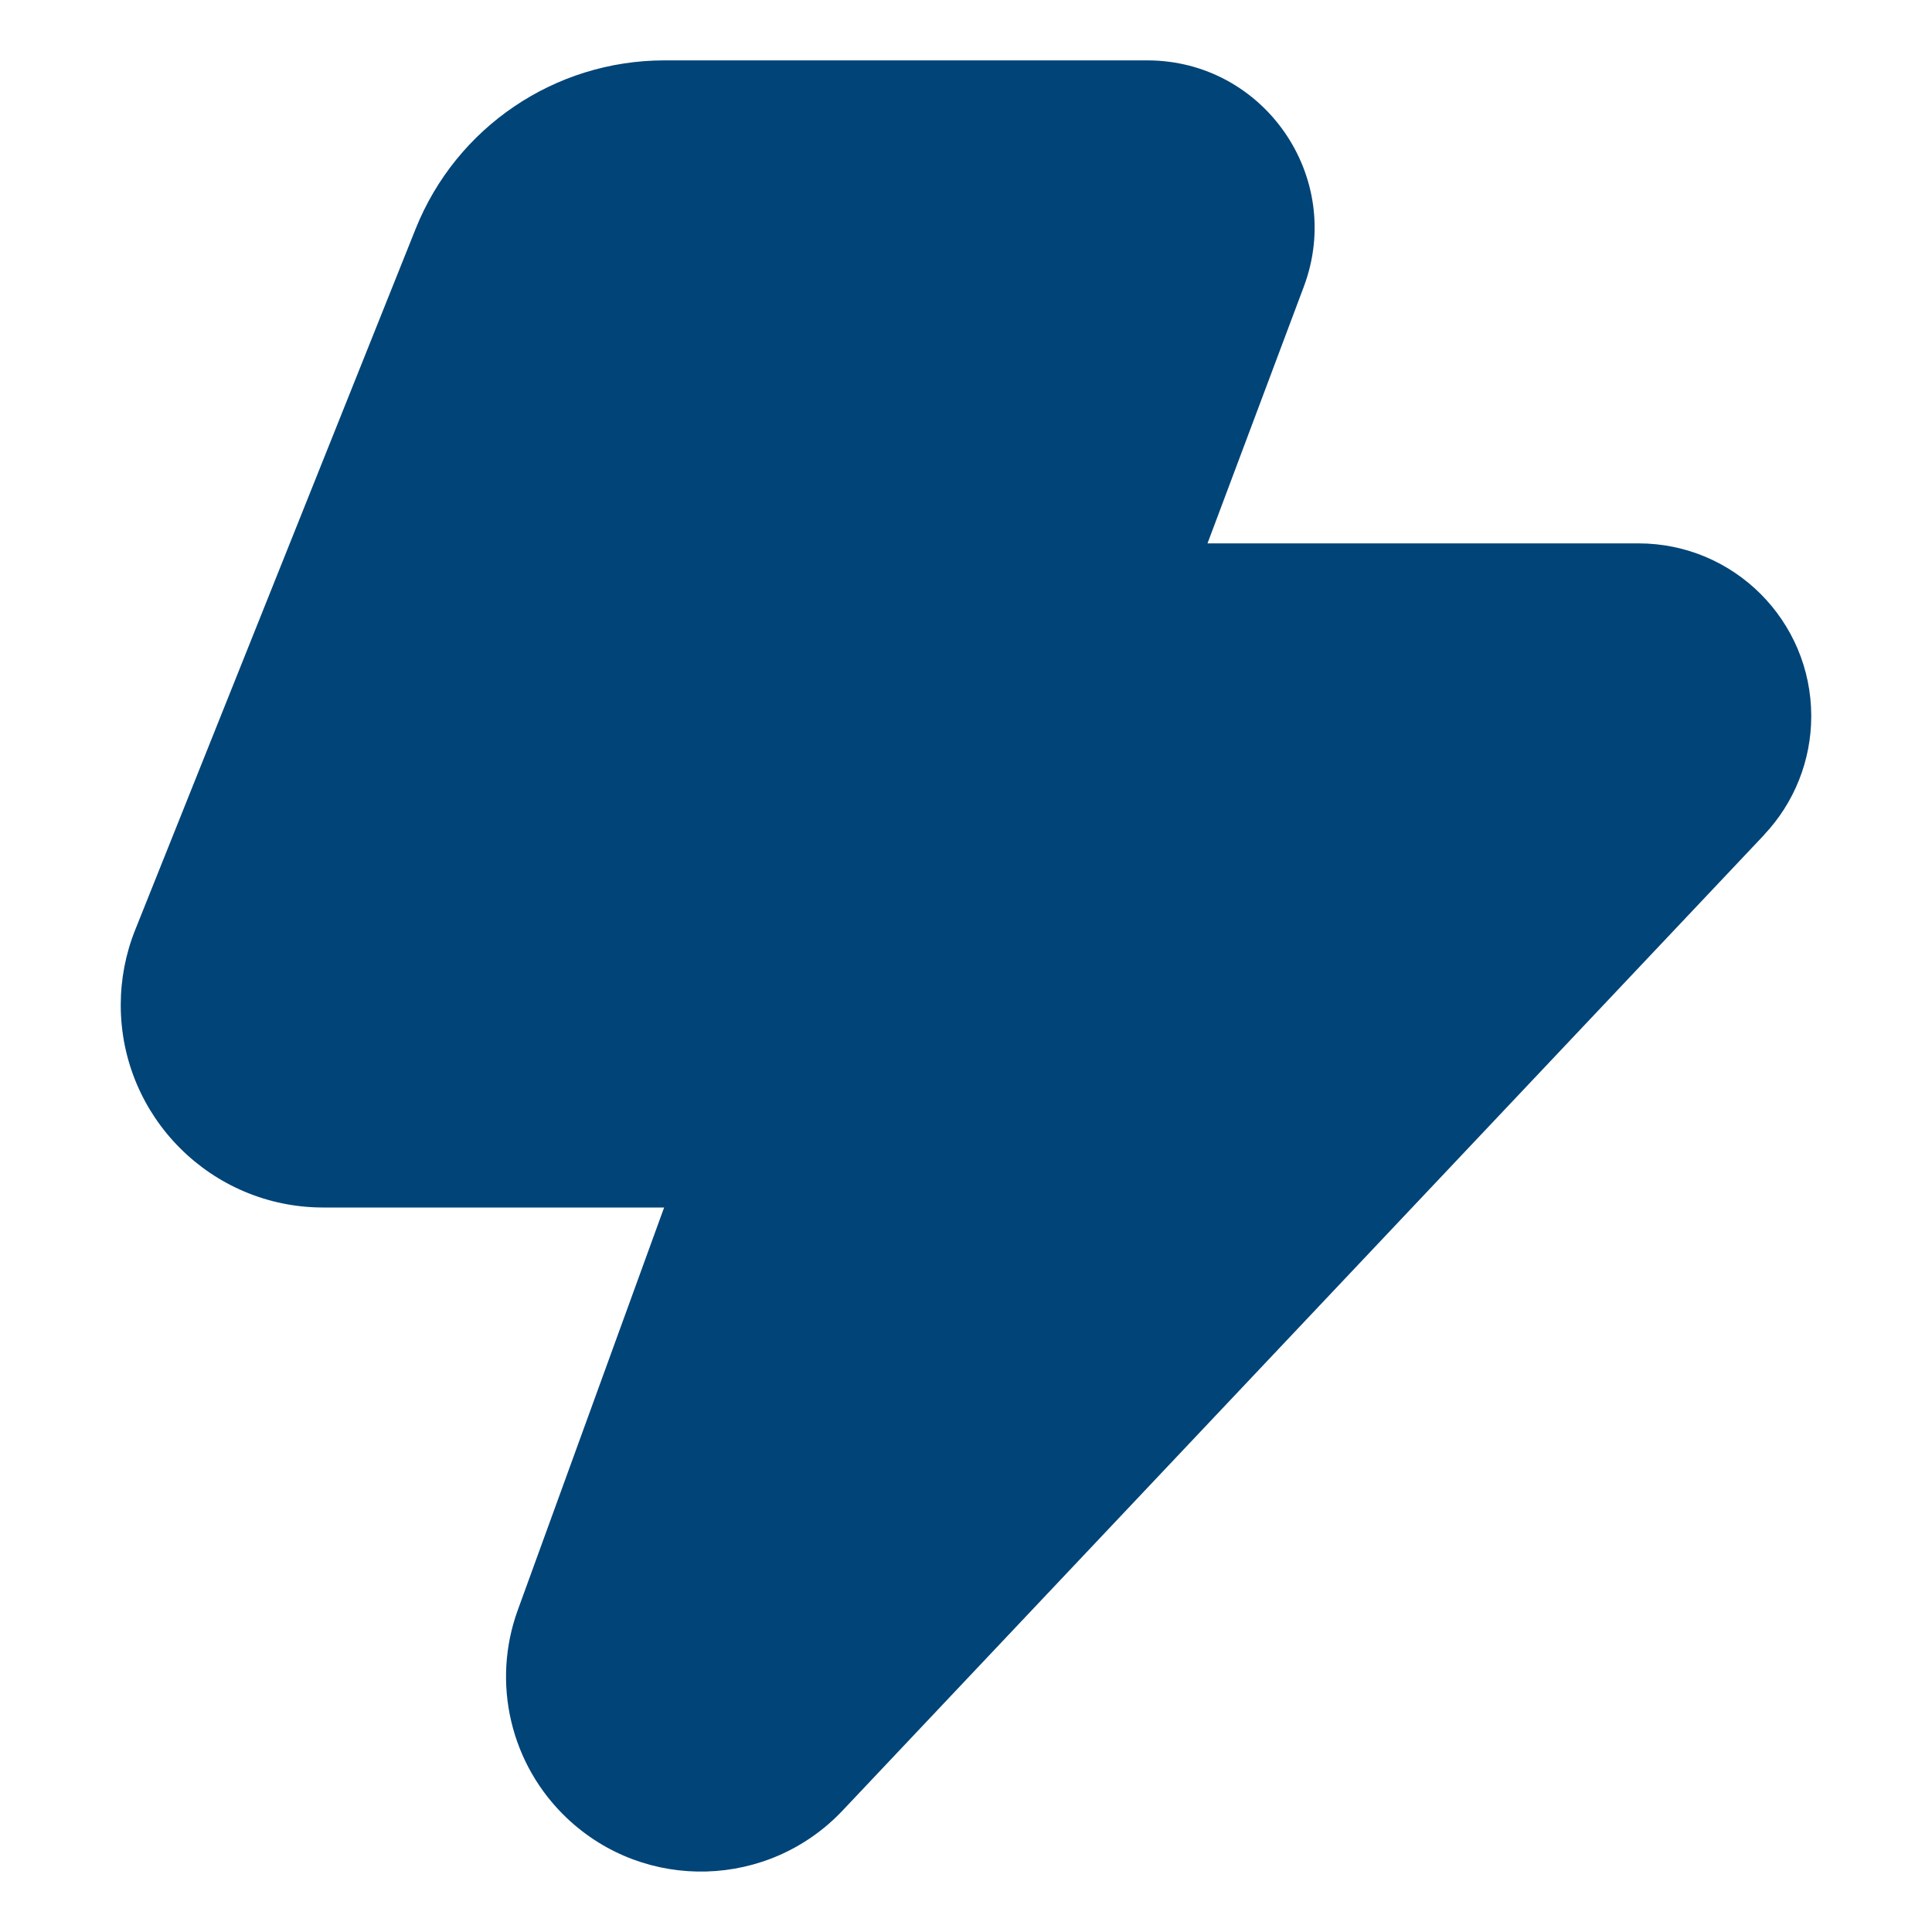 <?xml version="1.0" encoding="UTF-8"?>
<svg xmlns="http://www.w3.org/2000/svg" id="Ebene_1" data-name="Ebene 1" version="1.1" viewBox="0 0 32 32">
  <defs>
    <style>
      .cls-1 {
        fill: #004478;
        stroke-width: 0px;
      }
    </style>
  </defs>
  <path class="cls-1" d="M29.22,13.828l-15.264,16.16c-1.224,1.296-3.267,1.354-4.563.129-.936-.884-1.257-2.24-.817-3.449l2.424-6.668h-5.646c-1.852,0-3.354-1.502-3.354-3.354,0-.427.081-.85.24-1.246L6.886,3.786c.675-1.681,2.303-2.783,4.114-2.786h8c1.936,0,3.274,1.934,2.596,3.746l-1.596,4.254h7.138c1.581,0,2.862,1.281,2.862,2.862,0,.731-.28,1.435-.782,1.966"></path>
</svg>
